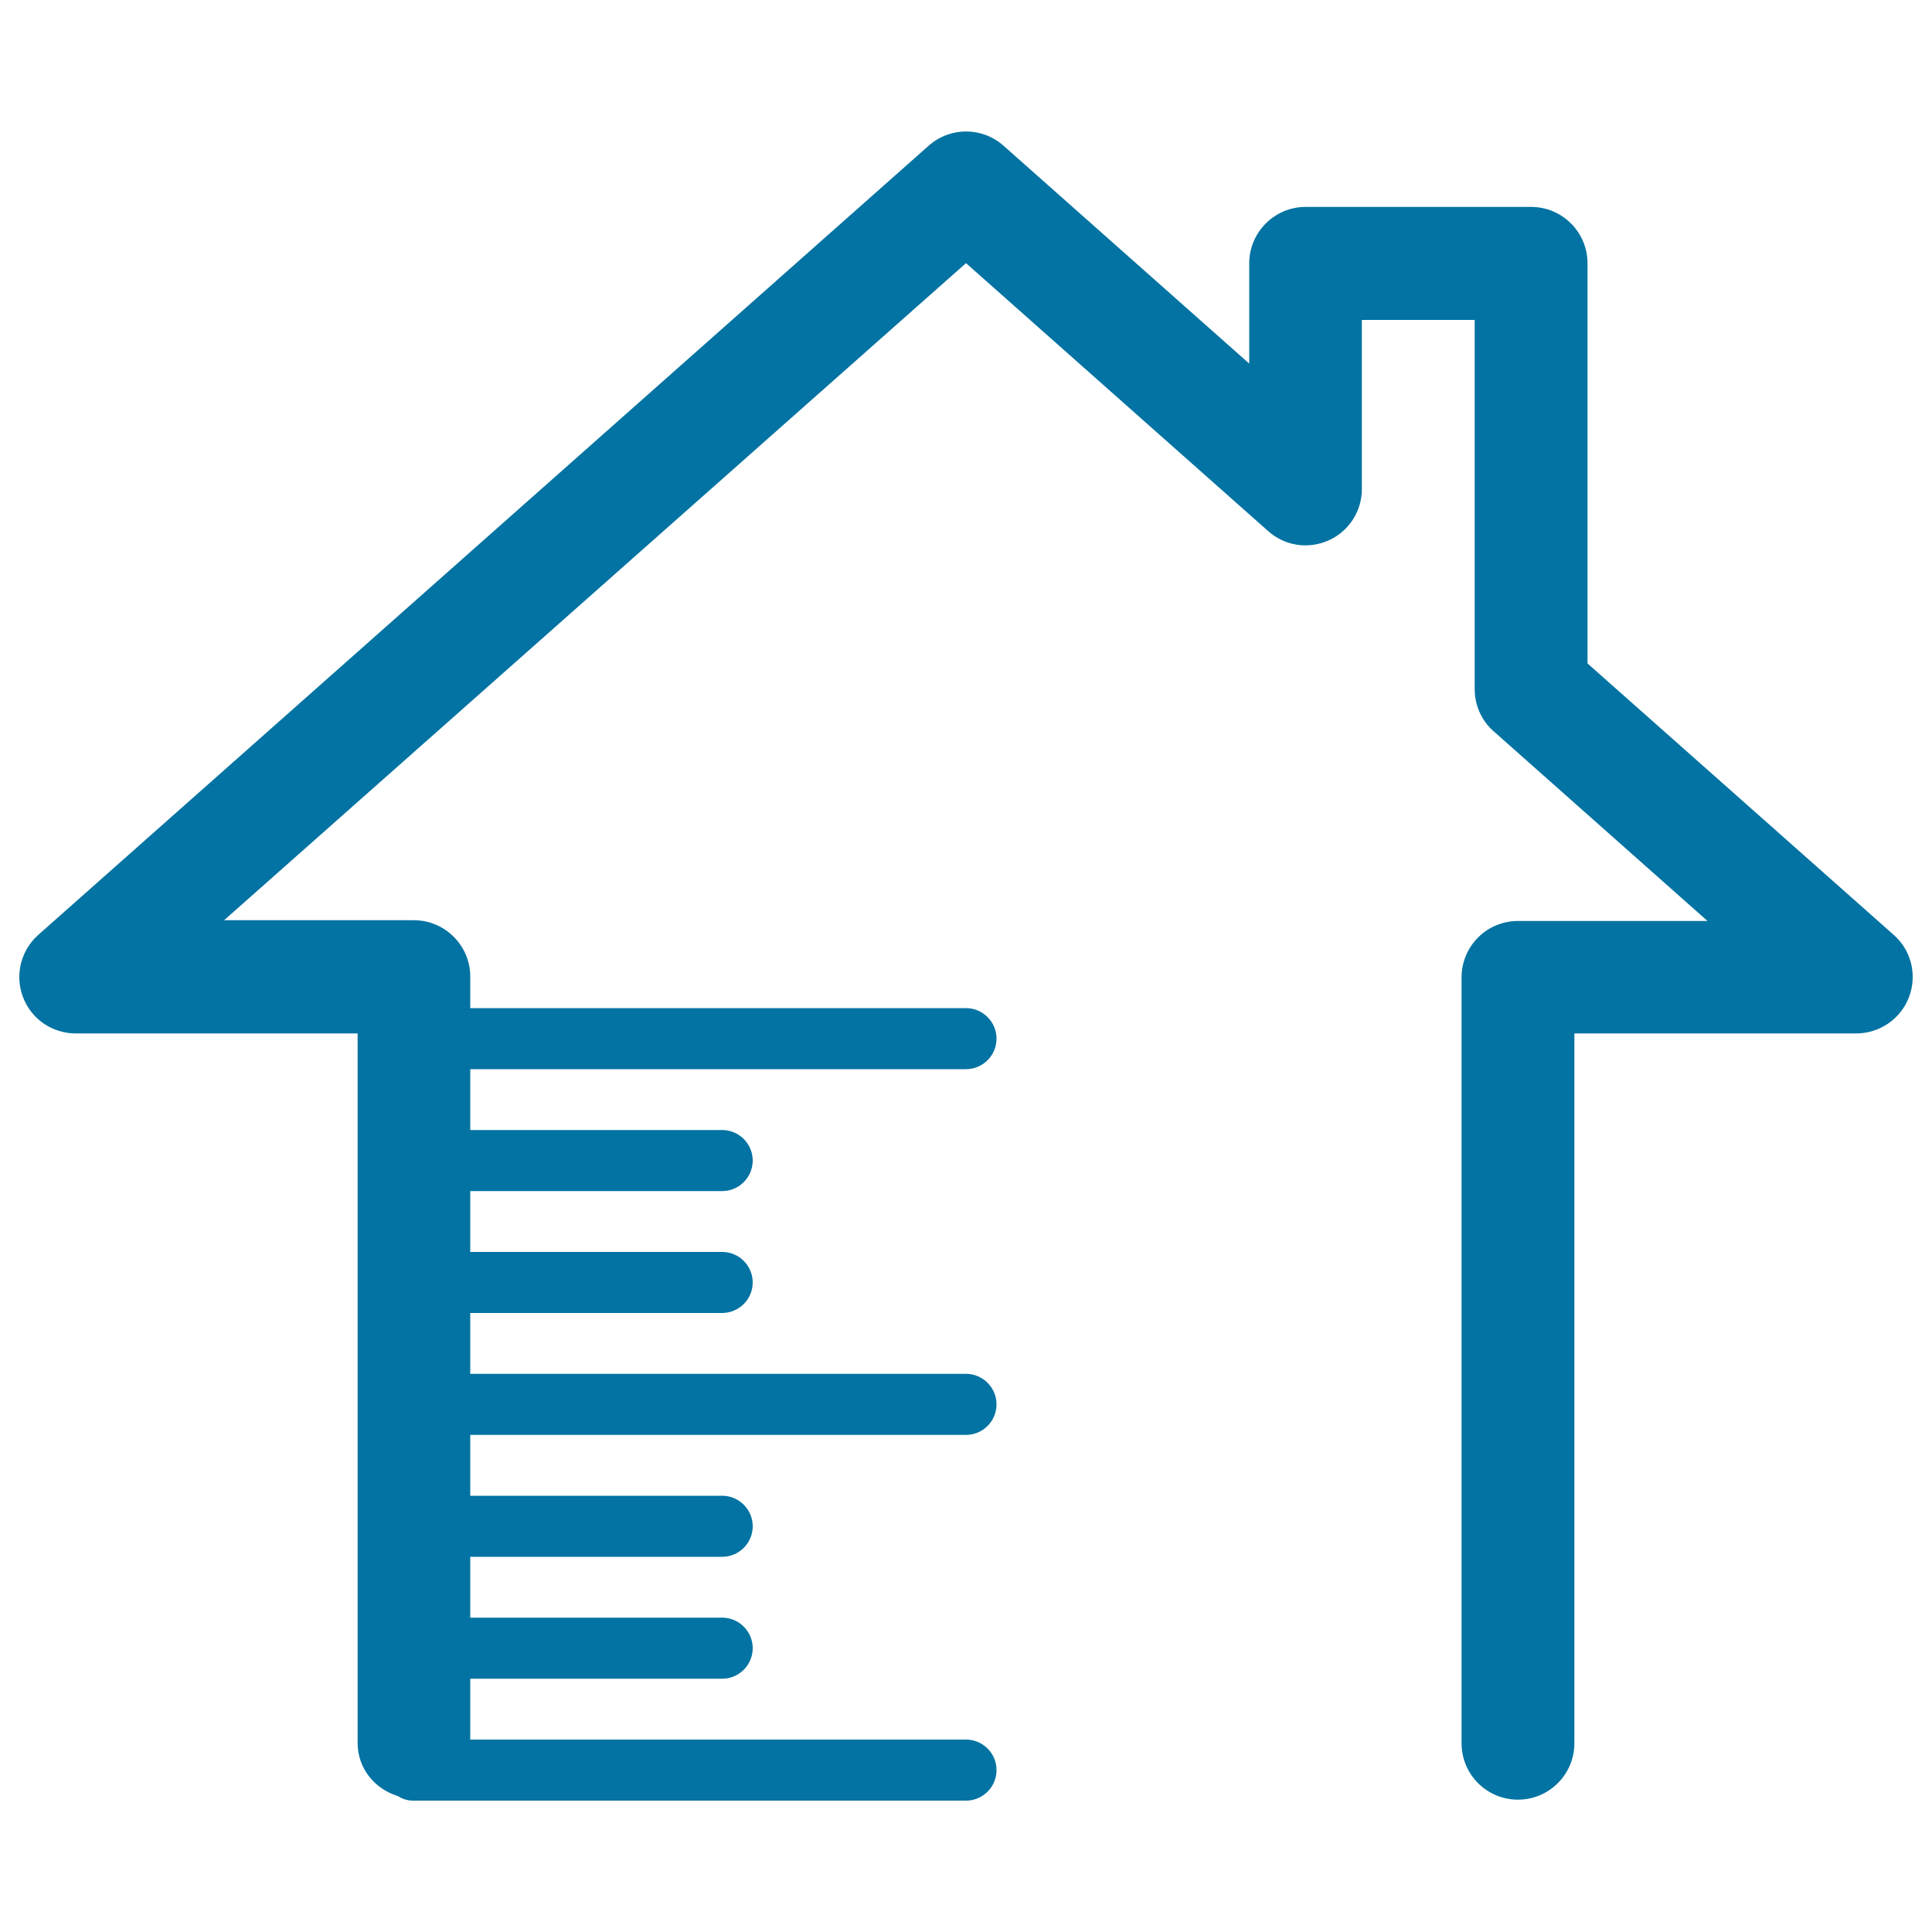 <svg xmlns="http://www.w3.org/2000/svg" viewBox="0 0 1000 1000" style="fill:#0273a2">
<title>Home Construction SVG icon</title>
<g><path d="M980.2,483.9L821.7,343.4V136.3c0-16.1-13.1-29.2-29.2-29.2H675.8c-16.1,0-29.2,13.1-29.2,29.2v51.9L519.4,75.4c-11.1-9.8-27.6-9.8-38.7,0L19.8,483.9c-9.1,8.1-12.2,20.9-7.9,32.2c4.3,11.4,15.2,18.8,27.3,18.8h145.9v367.2c0,13.2,8.8,23.8,20.7,27.5c2.3,1.4,4.9,2.4,7.8,2.4H500c8.7,0,15.8-7.1,15.8-15.8c0-8.7-7.1-15.8-15.8-15.8H243.4v-31.5h130.4c8.7,0,15.8-7.1,15.8-15.8c0-8.7-7.1-15.8-15.8-15.8H243.4v-31.5h130.4c8.7,0,15.8-7.1,15.8-15.8c0-8.7-7.1-15.8-15.8-15.8H243.4v-31.5H500c8.7,0,15.8-7.1,15.8-15.8c0-8.7-7.1-15.8-15.8-15.8H243.4v-31.5h130.4c8.7,0,15.8-7.1,15.8-15.8c0-8.7-7.1-15.8-15.8-15.8H243.4v-31.5h130.4c8.7,0,15.8-7.1,15.8-15.8c0-8.7-7.1-15.8-15.8-15.8H243.4v-31.5H500c8.7,0,15.8-7.1,15.8-15.8c0-8.7-7.1-15.8-15.8-15.8H243.4v-16.3c0-16.1-13.1-29.2-29.2-29.2h-98.2L500,136.2l156.4,138.7c8.6,7.7,20.8,9.5,31.3,4.8c10.5-4.7,17.2-15.1,17.2-26.6v-87.5h58.4v191.1c0,8.3,3.5,16.3,9.8,21.8l110.7,98.2h-98.1c-16.2,0-29.2,13.1-29.2,29.2v396.4c0,16.1,13,29.2,29.2,29.2c16.1,0,29.2-13.1,29.2-29.2V534.9h145.9c12.1,0,23-7.5,27.3-18.8C992.4,504.7,989.3,491.9,980.2,483.9z"/></g>
</svg>